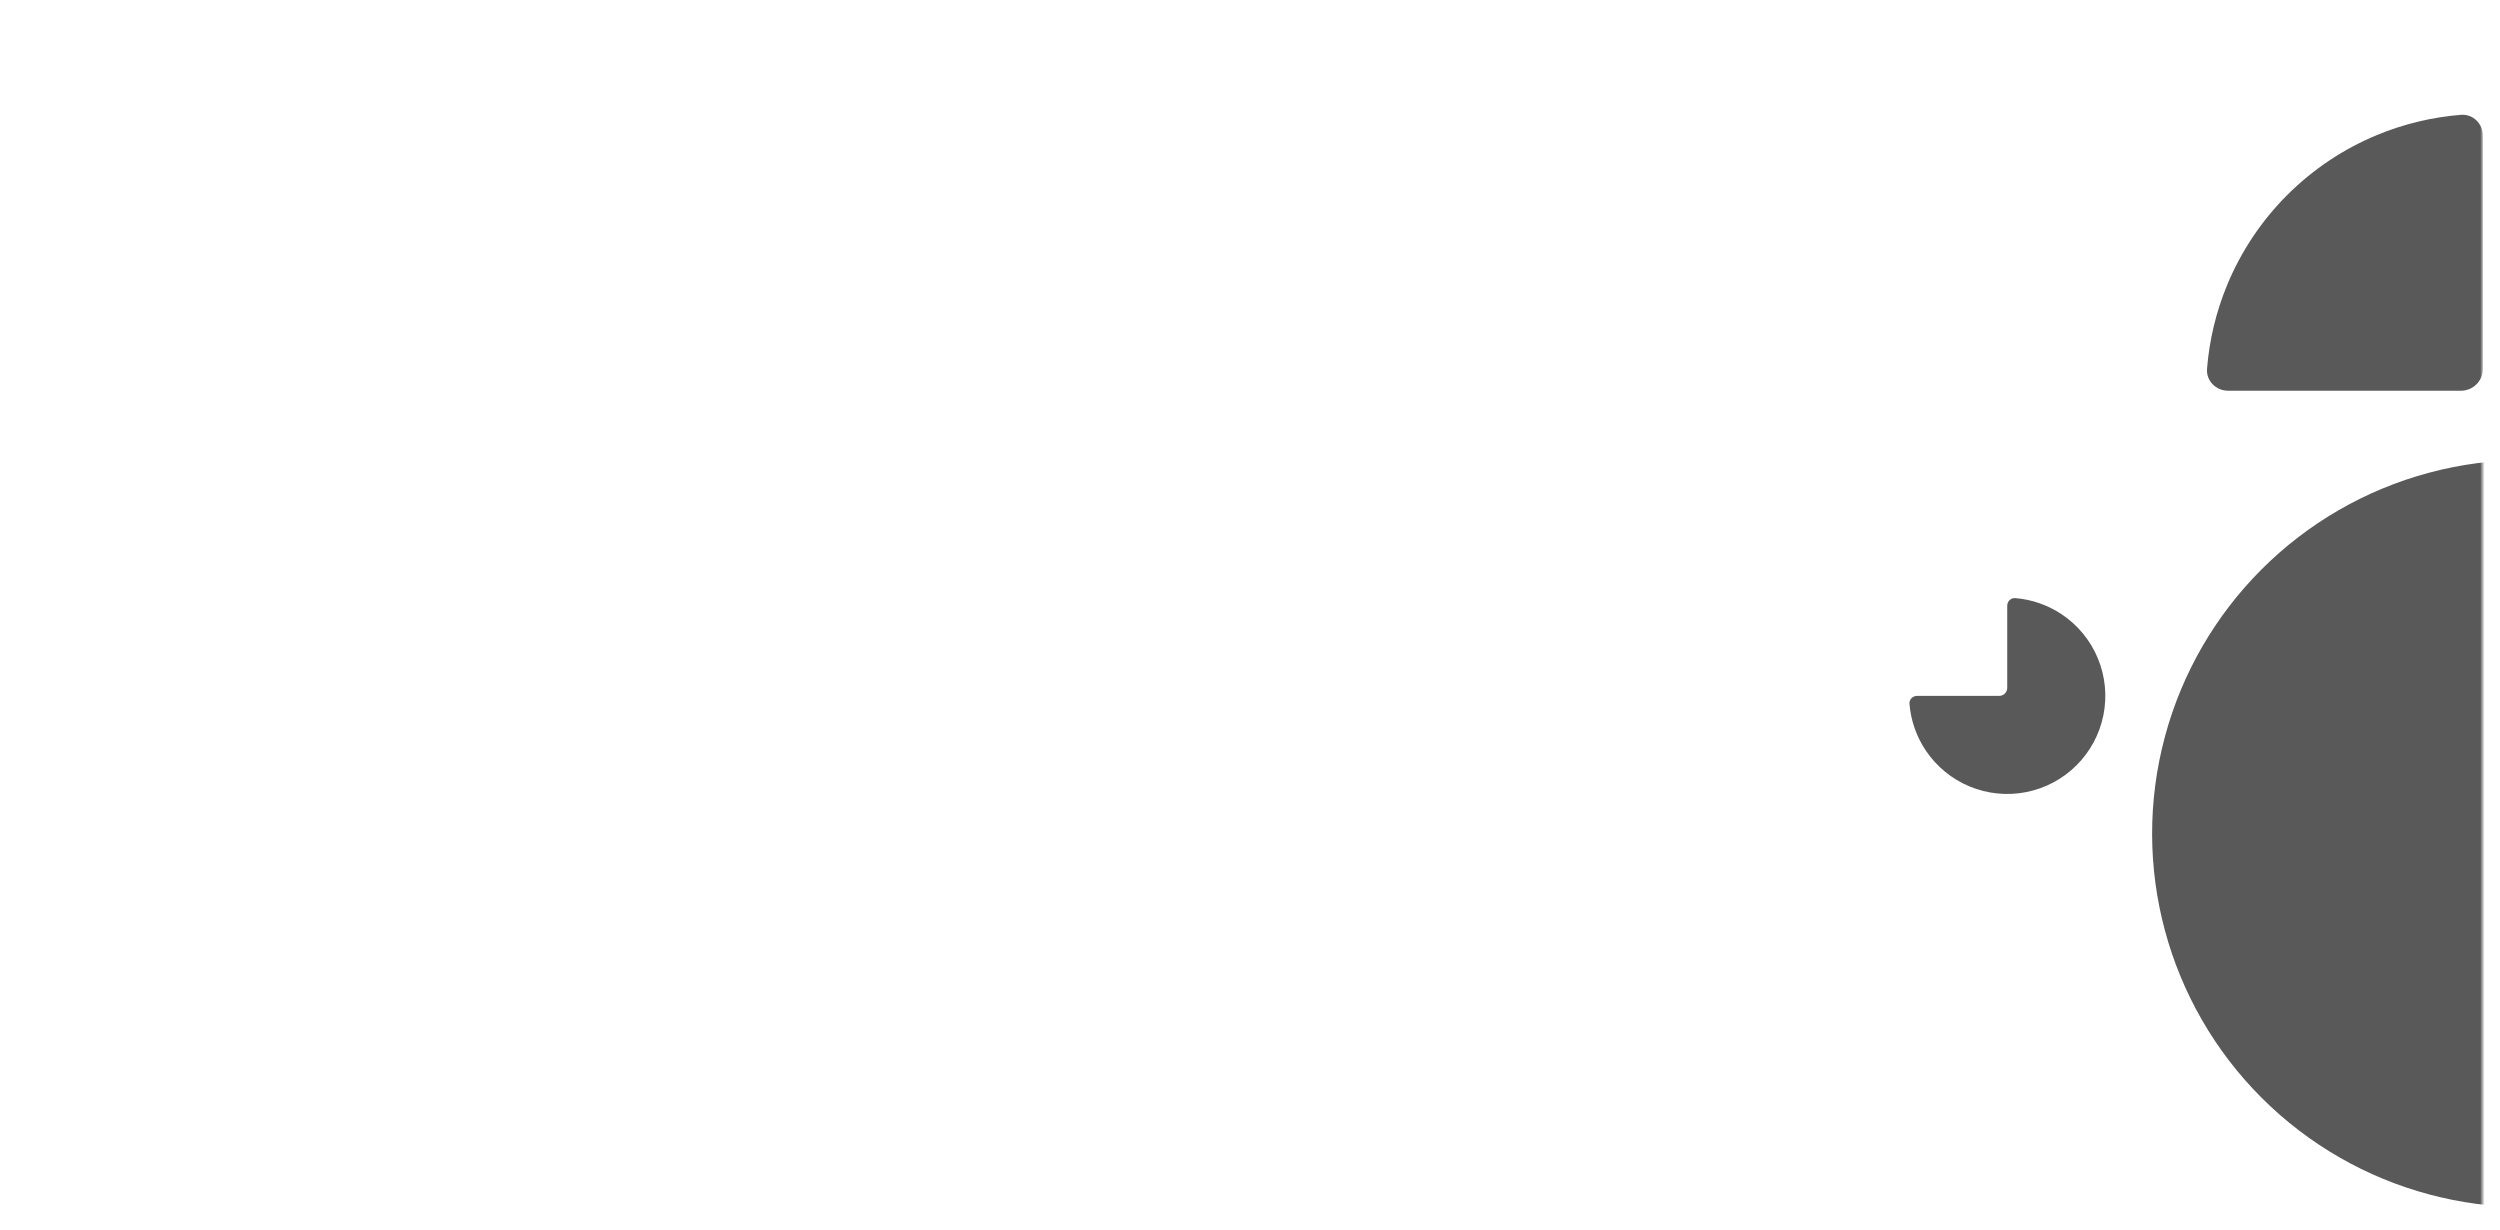 <?xml version="1.0" encoding="UTF-8"?> <svg xmlns="http://www.w3.org/2000/svg" width="569" height="280" viewBox="0 0 569 280" fill="none"> <mask id="mask0" mask-type="alpha" maskUnits="userSpaceOnUse" x="0" y="0" width="565" height="280"> <rect width="565" height="280" rx="5" fill="#7075FF"></rect> </mask> <g mask="url(#mask0)"> <path d="M436.339 158.38C435.335 158.38 434.513 159.195 434.595 160.196C434.903 163.971 436.168 167.617 438.283 170.783C440.736 174.455 444.223 177.316 448.303 179.006C452.382 180.696 456.871 181.138 461.201 180.276C465.532 179.415 469.51 177.289 472.632 174.166C475.754 171.044 477.881 167.066 478.742 162.735C479.604 158.405 479.161 153.916 477.472 149.837C475.782 145.757 472.92 142.271 469.249 139.817C466.083 137.702 462.437 136.437 458.662 136.129C457.661 136.047 456.846 136.869 456.846 137.873L456.846 156.562C456.846 157.566 456.032 158.38 455.028 158.38L436.339 158.38Z" fill="black" fill-opacity="0.65"></path> <path d="M507.121 88.929C504.359 88.929 502.1 86.687 502.319 83.934C502.841 77.373 504.389 70.923 506.916 64.823C510.081 57.18 514.721 50.236 520.571 44.387C526.42 38.537 533.365 33.897 541.007 30.731C547.107 28.205 553.557 26.657 560.119 26.135C562.872 25.916 565.114 28.175 565.114 30.936L565.114 83.929C565.114 86.691 562.875 88.929 560.114 88.929L507.121 88.929Z" fill="black" fill-opacity="0.65"></path> <circle r="85.035" transform="matrix(0.707 -0.707 -0.707 -0.707 574.847 189.719)" fill="black" fill-opacity="0.65"></circle> </g> </svg> 